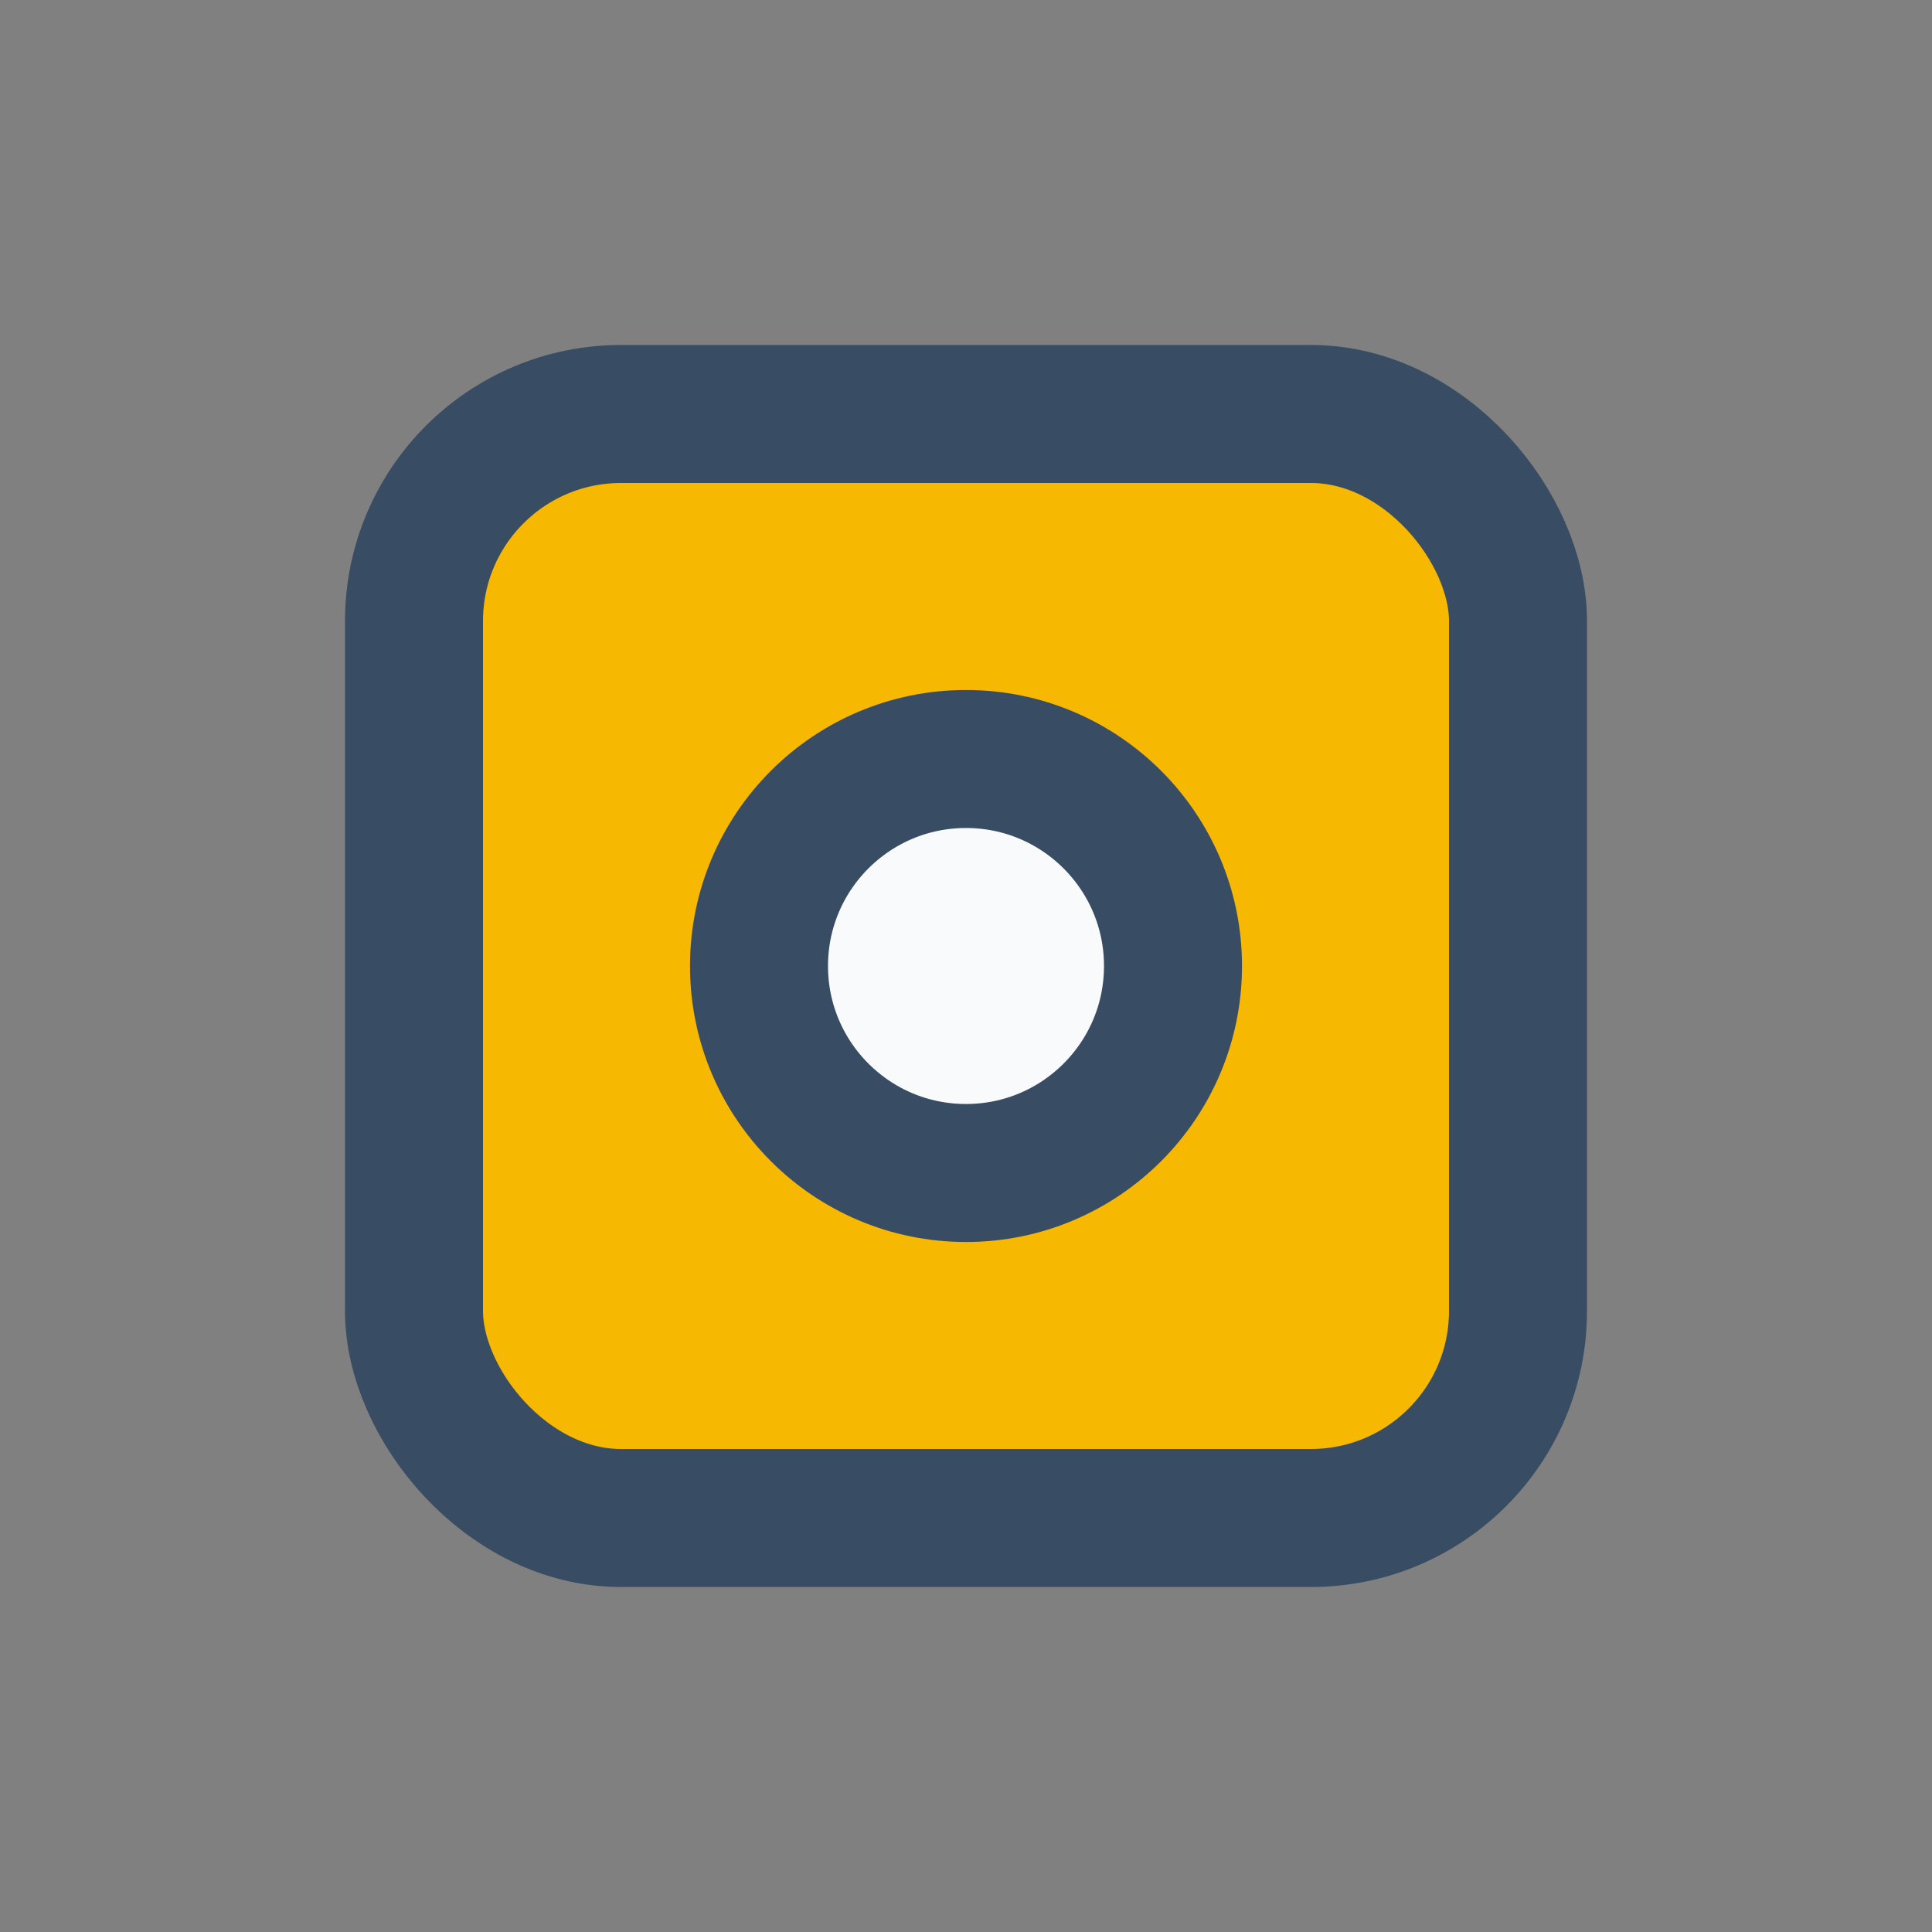 <?xml version="1.0" encoding="UTF-8"?>
<svg xmlns="http://www.w3.org/2000/svg" width="28" height="28" viewBox="0 0 28 28"><rect x="0" y="0" width="28" height="28" fill="#808080" stroke="none"/><rect x="6" y="6" width="16" height="16" rx="3" fill="#F7B801" stroke="#384C63" stroke-width="2"/><circle cx="14" cy="14" r="3" stroke="#384C63" stroke-width="2" fill="#F9FAFB"/></svg>